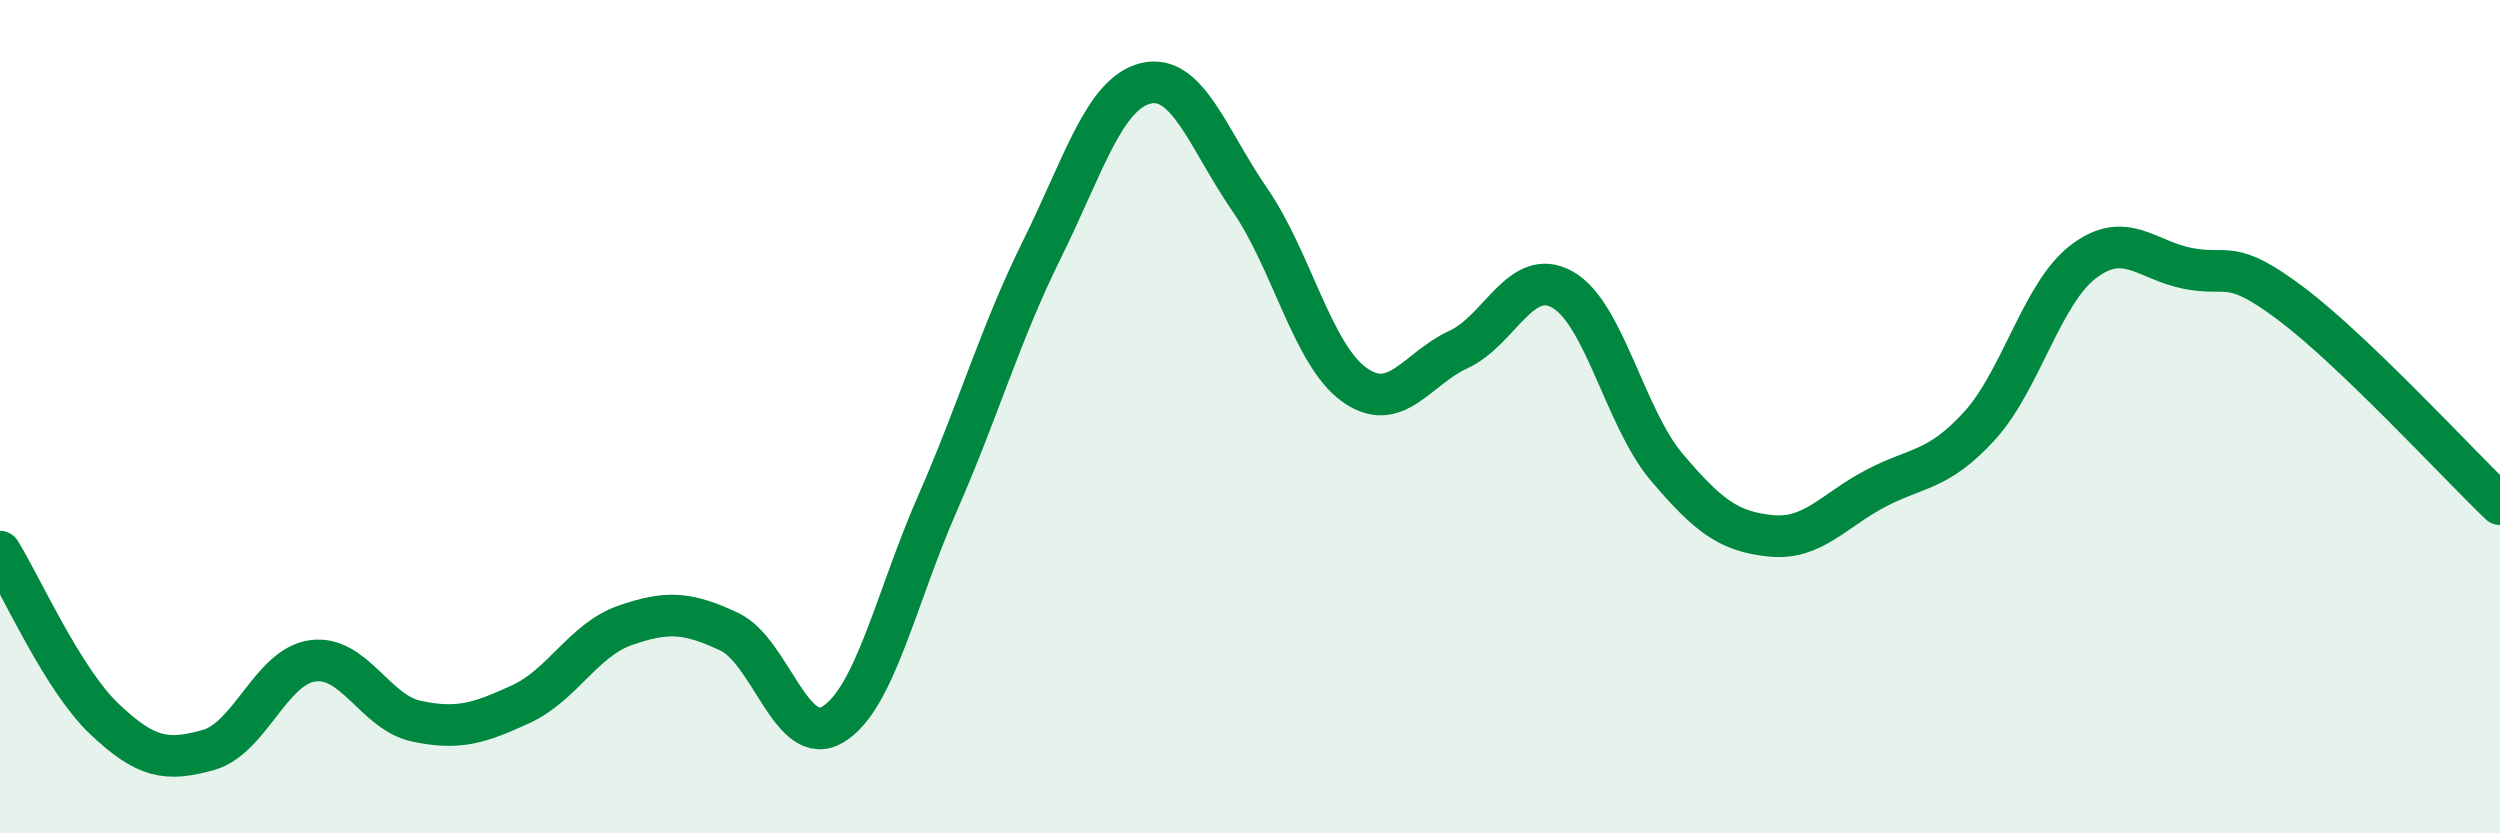 
    <svg width="60" height="20" viewBox="0 0 60 20" xmlns="http://www.w3.org/2000/svg">
      <path
        d="M 0,13.24 C 0.5,14.04 1.5,16.3 2.5,17.25 C 3.5,18.2 4,18.28 5,18 C 6,17.72 6.5,16 7.5,15.86 C 8.5,15.72 9,17.1 10,17.31 C 11,17.52 11.5,17.36 12.5,16.9 C 13.5,16.44 14,15.36 15,15.01 C 16,14.66 16.5,14.69 17.5,15.16 C 18.5,15.63 19,18 20,17.38 C 21,16.76 21.5,14.36 22.5,12.08 C 23.5,9.8 24,8.02 25,6 C 26,3.98 26.5,2.24 27.5,2 C 28.5,1.76 29,3.35 30,4.8 C 31,6.25 31.5,8.51 32.5,9.23 C 33.5,9.95 34,8.85 35,8.39 C 36,7.93 36.5,6.39 37.5,6.95 C 38.5,7.51 39,10.03 40,11.21 C 41,12.39 41.5,12.76 42.5,12.86 C 43.5,12.96 44,12.26 45,11.73 C 46,11.2 46.5,11.32 47.5,10.23 C 48.5,9.14 49,7.04 50,6.28 C 51,5.52 51.5,6.24 52.5,6.44 C 53.5,6.64 53.5,6.17 55,7.3 C 56.5,8.43 59,11.14 60,12.1L60 20L0 20Z"
        fill="#008740"
        opacity="0.1"
        stroke-linecap="round"
        stroke-linejoin="round"
      />
      <path
        d="M 0,13.24 C 0.5,14.04 1.5,16.3 2.5,17.25 C 3.5,18.2 4,18.28 5,18 C 6,17.72 6.5,16 7.5,15.86 C 8.5,15.72 9,17.1 10,17.31 C 11,17.52 11.5,17.36 12.5,16.9 C 13.5,16.44 14,15.36 15,15.01 C 16,14.66 16.5,14.69 17.5,15.16 C 18.5,15.63 19,18 20,17.38 C 21,16.76 21.5,14.36 22.5,12.08 C 23.5,9.8 24,8.02 25,6 C 26,3.98 26.5,2.24 27.5,2 C 28.5,1.76 29,3.35 30,4.8 C 31,6.25 31.5,8.51 32.5,9.23 C 33.5,9.95 34,8.85 35,8.39 C 36,7.93 36.5,6.39 37.5,6.95 C 38.5,7.51 39,10.03 40,11.21 C 41,12.39 41.5,12.76 42.5,12.86 C 43.5,12.96 44,12.26 45,11.73 C 46,11.2 46.5,11.32 47.5,10.23 C 48.5,9.14 49,7.04 50,6.28 C 51,5.52 51.5,6.24 52.5,6.44 C 53.5,6.64 53.5,6.17 55,7.3 C 56.5,8.43 59,11.14 60,12.1"
        stroke="#008740"
        stroke-width="1"
        fill="none"
        stroke-linecap="round"
        stroke-linejoin="round"
      />
    </svg>
  